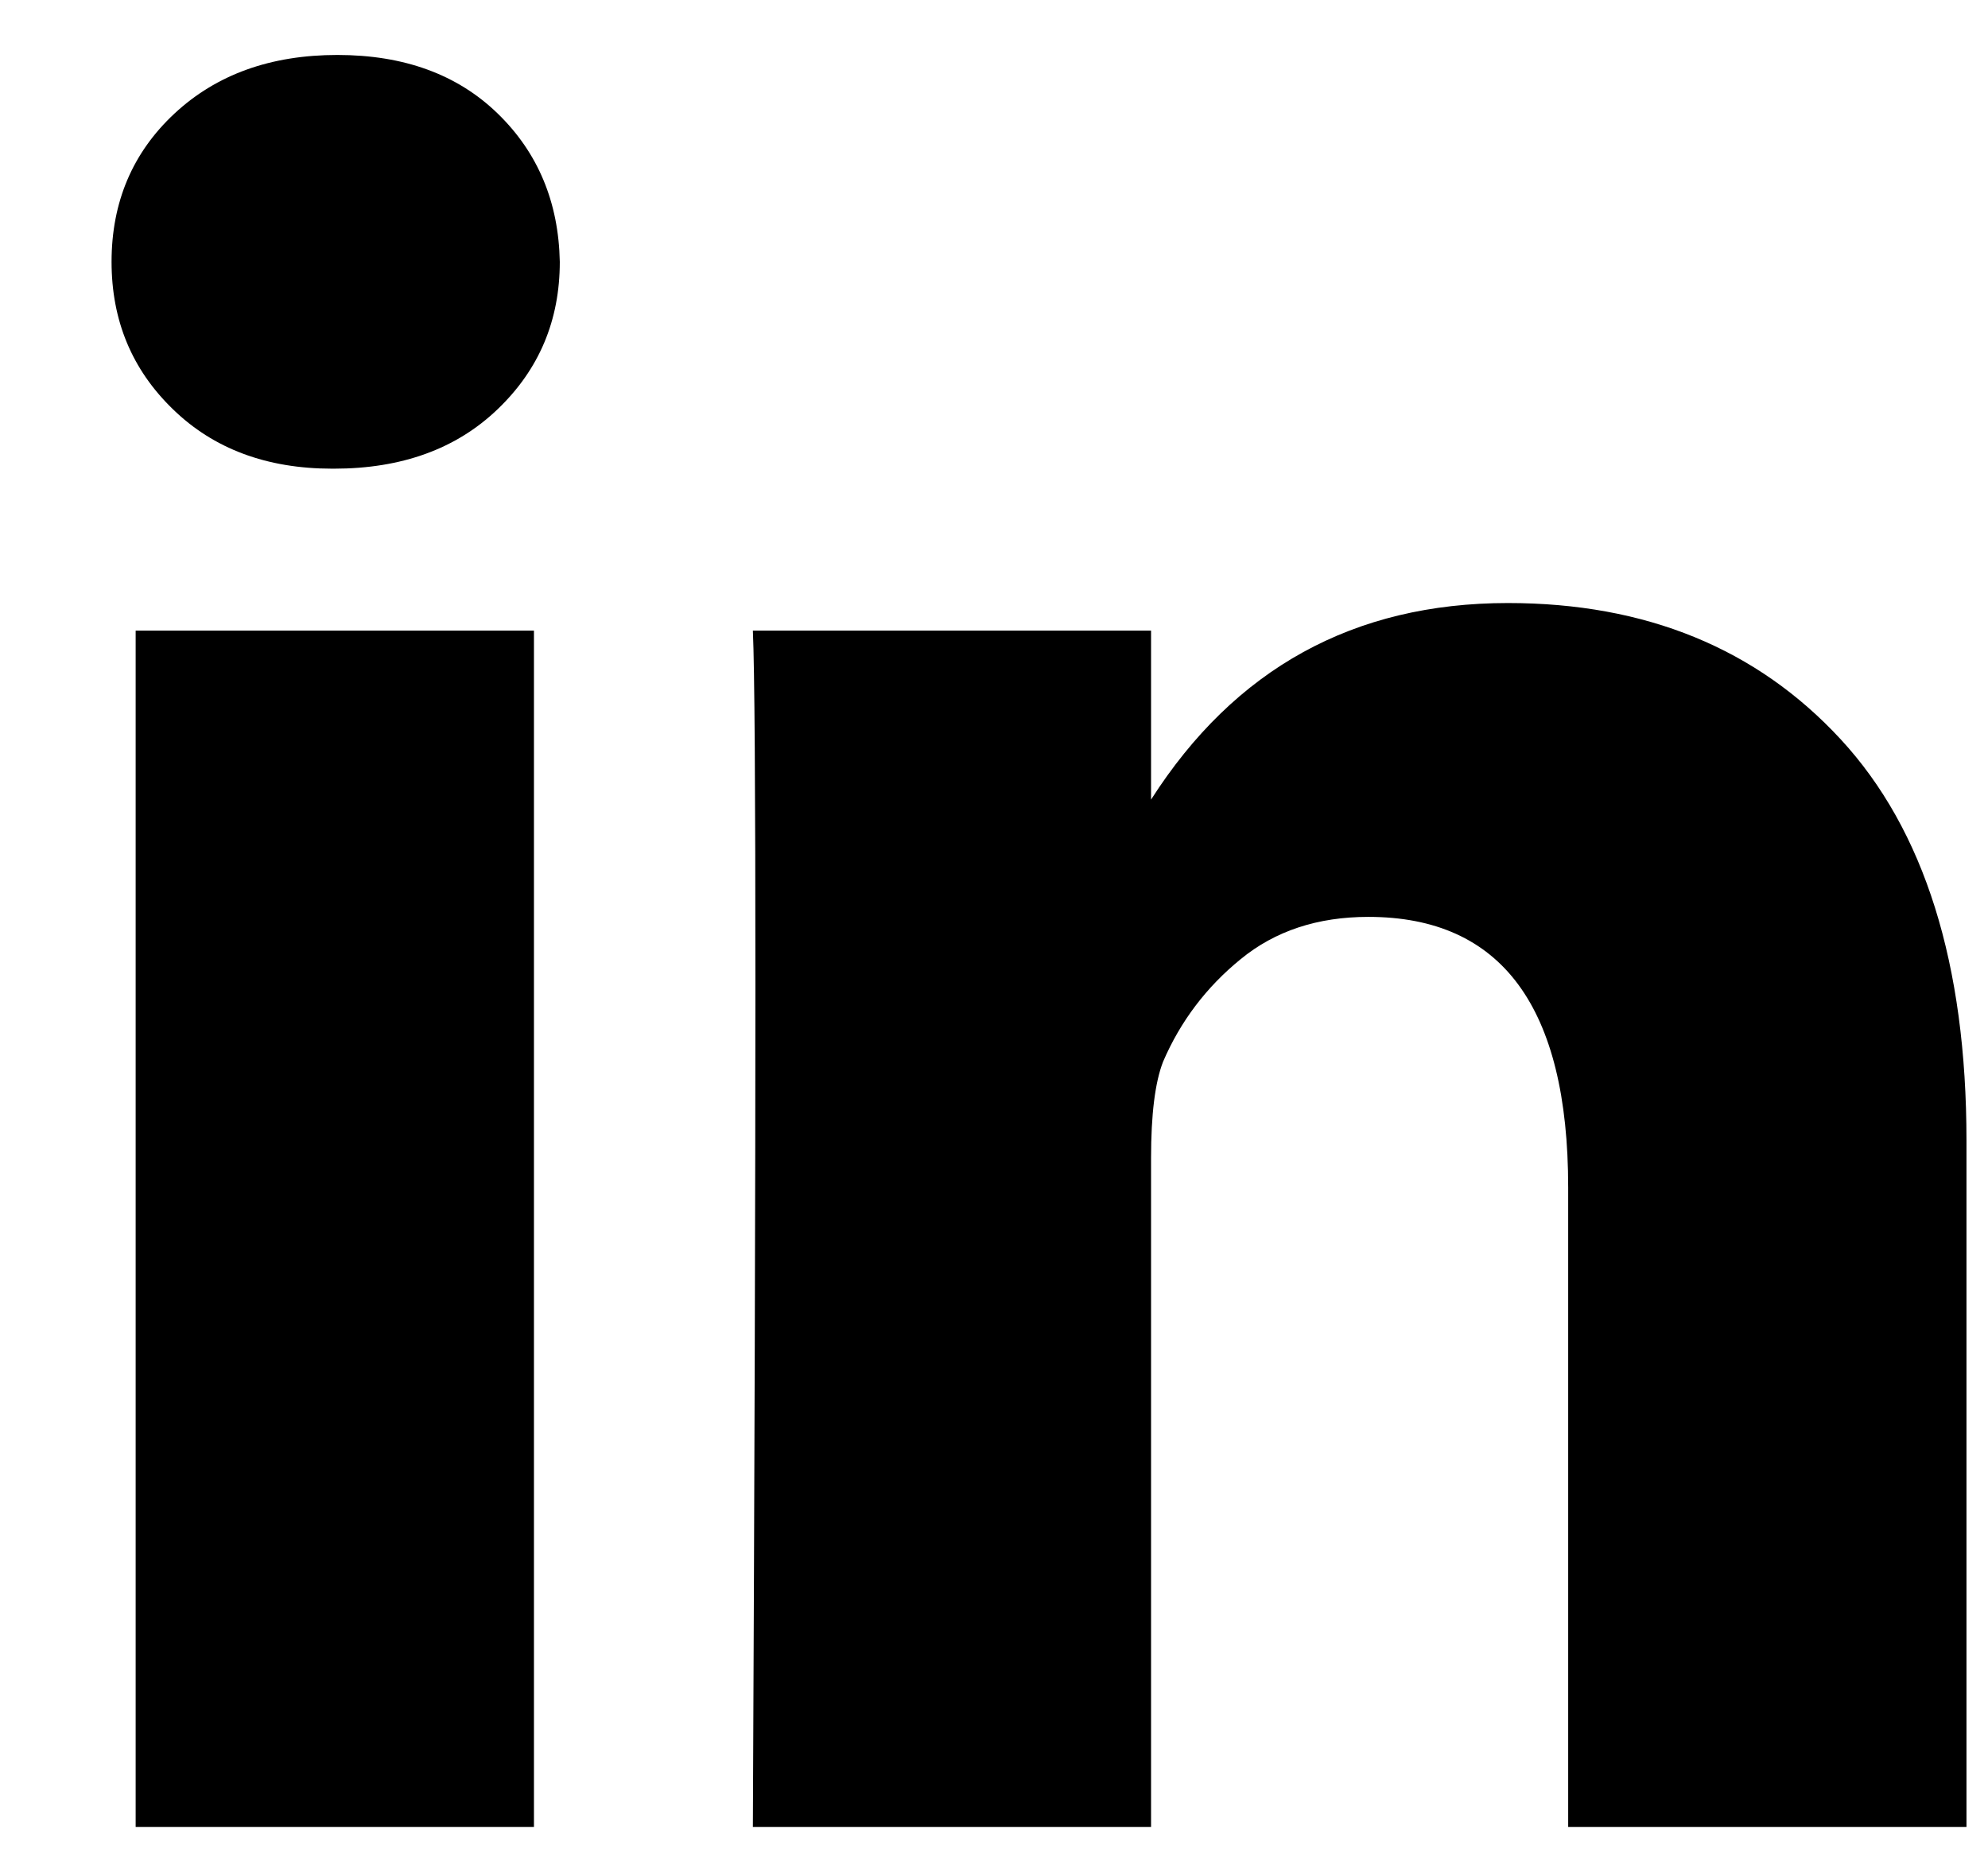 <?xml version="1.0" encoding="UTF-8"?>
<svg width="17px" height="16px" viewBox="0 0 17 16" version="1.1" xmlns="http://www.w3.org/2000/svg" xmlns:xlink="http://www.w3.org/1999/xlink">
    <title>linkedin_sign</title>
    <g id="Page-1" stroke="none" stroke-width="1" fill="none" fill-rule="evenodd">
        <g id="hp_desktop_1200px" transform="translate(-1072, -7096)" fill="#000000">
            <g id="footer_bottom_page" transform="translate(0, 7070)">
                <g id="social" transform="translate(1015, 25.5)">
                    <g id="Path" transform="translate(57.5, 0)">
                        <path d="M3.756,3.999 C3.403,4.338 2.936,4.508 2.356,4.508 L2.341,4.508 C1.781,4.508 1.326,4.338 0.978,3.999 C0.628,3.66 0.454,3.24 0.454,2.739 C0.454,2.228 0.634,1.805 0.992,1.471 C1.351,1.137 1.815,0.97 2.385,0.97 C2.955,0.97 3.412,1.137 3.756,1.471 C4.1,1.805 4.277,2.228 4.287,2.739 C4.287,3.24 4.11,3.66 3.756,3.999 Z"></path>
                        <polygon points="4.066 16.124 0.66 16.124 0.66 5.893 4.066 5.893"></polygon>
                        <path d="M16.316,16.124 L12.91,16.124 L12.91,10.655 C12.91,9.112 12.341,8.341 11.201,8.341 C10.768,8.341 10.404,8.461 10.11,8.702 C9.815,8.942 9.594,9.235 9.446,9.579 C9.377,9.756 9.343,10.031 9.343,10.404 L9.343,16.124 L5.938,16.124 C5.967,9.952 5.967,6.542 5.938,5.893 L9.343,5.893 L9.343,7.338 C10.059,6.218 11.076,5.657 12.395,5.657 C13.574,5.657 14.523,6.046 15.24,6.822 C15.957,7.598 16.316,8.743 16.316,10.256 L16.316,16.124 L16.316,16.124 Z"></path>
                    </g>
                </g>
            </g>
        </g>
    </g>
</svg>